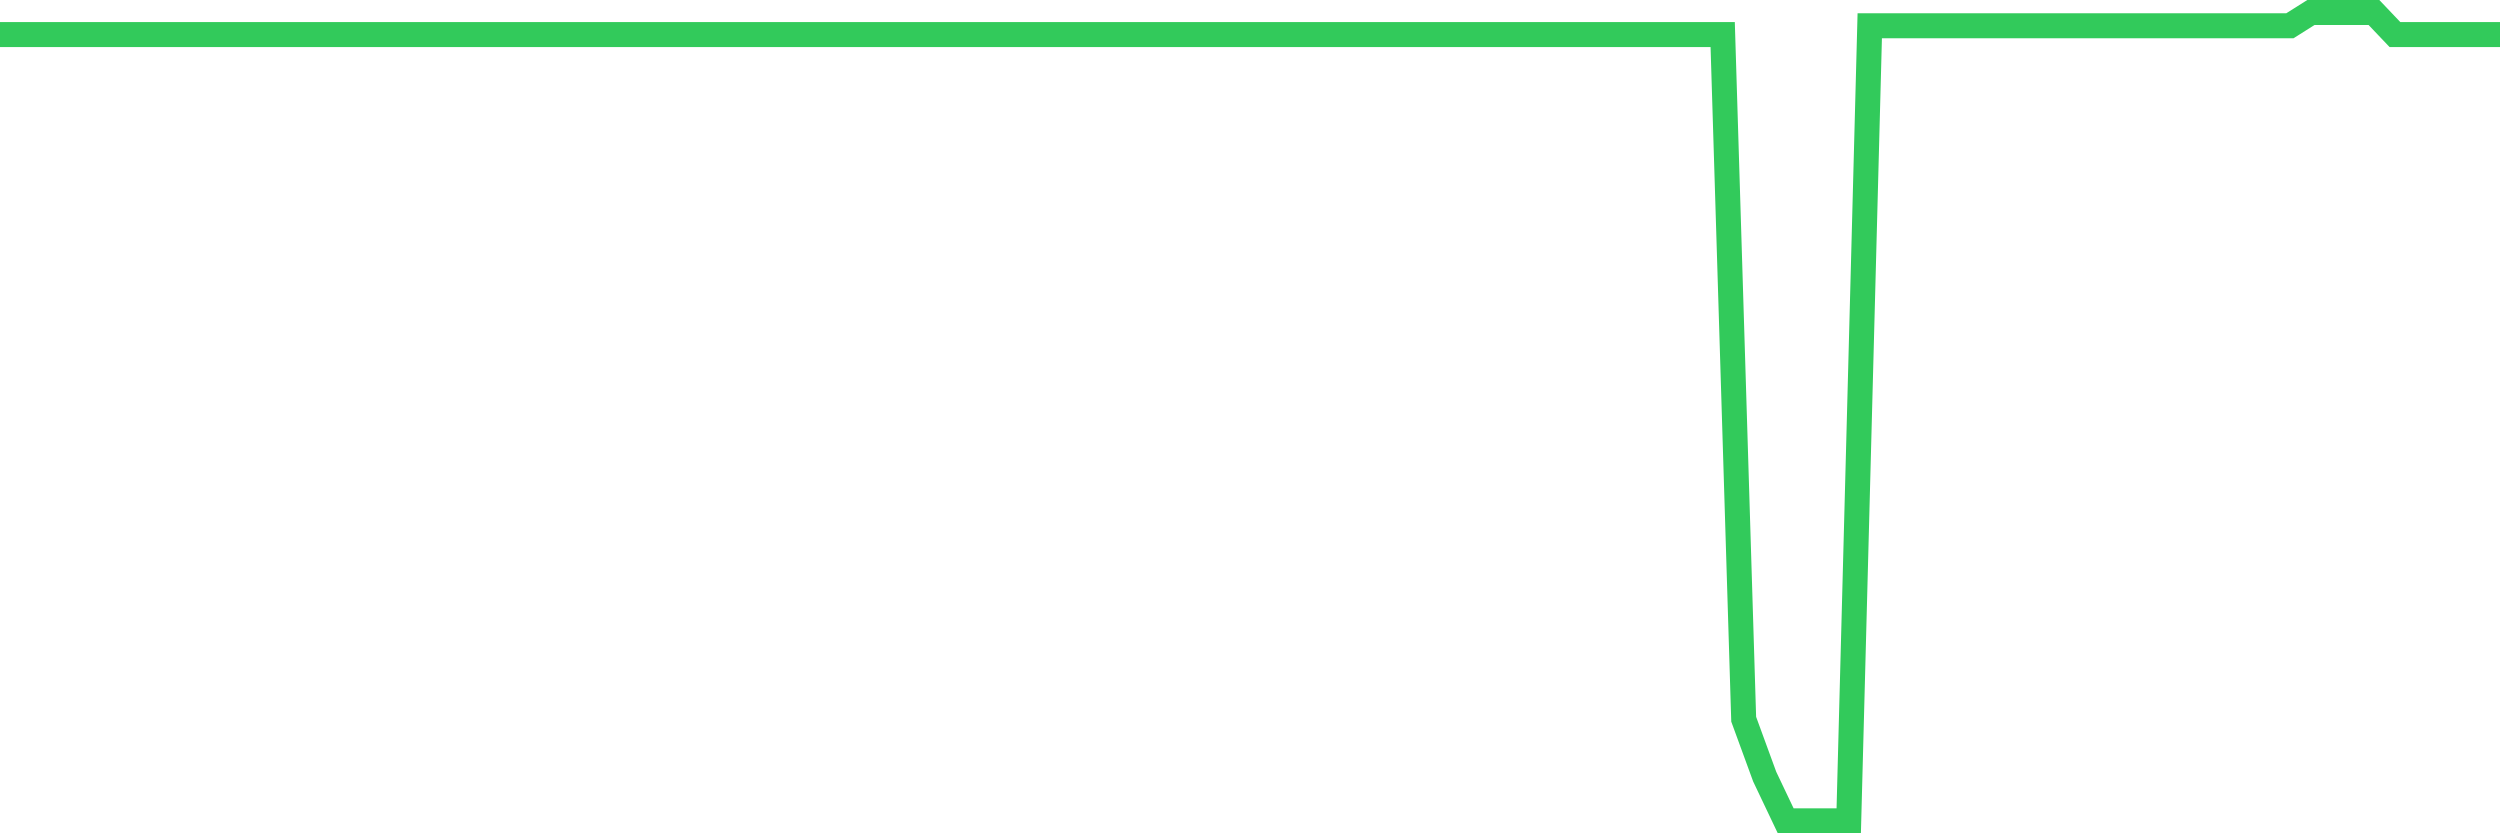 <svg
  xmlns="http://www.w3.org/2000/svg"
  xmlns:xlink="http://www.w3.org/1999/xlink"
  width="120"
  height="40"
  viewBox="0 0 120 40"
  preserveAspectRatio="none"
>
  <polyline
    points="0,1.66 1.008,1.66 2.017,1.66 3.025,1.66 4.034,1.66 5.042,1.66 6.05,1.66 7.059,1.66 8.067,1.66 9.076,1.66 10.084,1.66 11.092,1.66 12.101,1.66 13.109,1.66 14.118,1.66 15.126,1.66 16.134,1.66 17.143,1.66 18.151,1.66 19.16,1.66 20.168,1.66 21.176,1.66 22.185,1.66 23.193,1.66 24.202,1.66 25.21,1.66 26.218,1.66 27.227,1.66 28.235,1.66 29.244,1.66 30.252,1.66 31.261,1.66 32.269,1.66 33.277,1.66 34.286,1.66 35.294,1.66 36.303,1.66 37.311,1.66 38.319,1.66 39.328,1.66 40.336,1.66 41.345,1.66 42.353,1.66 43.361,1.66 44.37,1.66 45.378,1.66 46.387,1.66 47.395,1.66 48.403,1.66 49.412,1.66 50.42,1.66 51.429,1.66 52.437,1.66 53.445,1.66 54.454,1.66 55.462,1.66 56.471,1.66 57.479,1.66 58.487,1.66 59.496,1.66 60.504,1.66 61.513,1.66 62.521,1.66 63.529,1.66 64.538,1.66 65.546,1.66 66.555,1.66 67.563,1.66 68.571,1.66 69.58,1.66 70.588,1.66 71.597,1.66 72.605,1.66 73.613,1.66 74.622,1.66 75.63,1.66 76.639,1.66 77.647,1.66 78.655,1.66 79.664,1.66 80.672,1.66 81.681,1.66 82.689,1.66 83.697,34.523 84.706,37.28 85.714,39.4 86.723,39.4 87.731,39.4 88.739,39.4 89.748,1.236 90.756,1.236 91.765,1.236 92.773,1.236 93.782,1.236 94.79,1.236 95.798,1.236 96.807,1.236 97.815,1.236 98.824,1.236 99.832,1.236 100.84,1.236 101.849,1.236 102.857,1.236 103.866,1.236 104.874,1.236 105.882,1.236 106.891,1.236 107.899,1.236 108.908,1.236 109.916,1.236 110.924,0.6 111.933,0.6 112.941,0.6 113.95,0.6 114.958,1.66 115.966,1.66 116.975,1.66 117.983,1.66 118.992,1.66 120,1.66"
    fill="none"
    stroke="#32ca5b"
    stroke-width="1.2"
  >
  </polyline>
</svg>